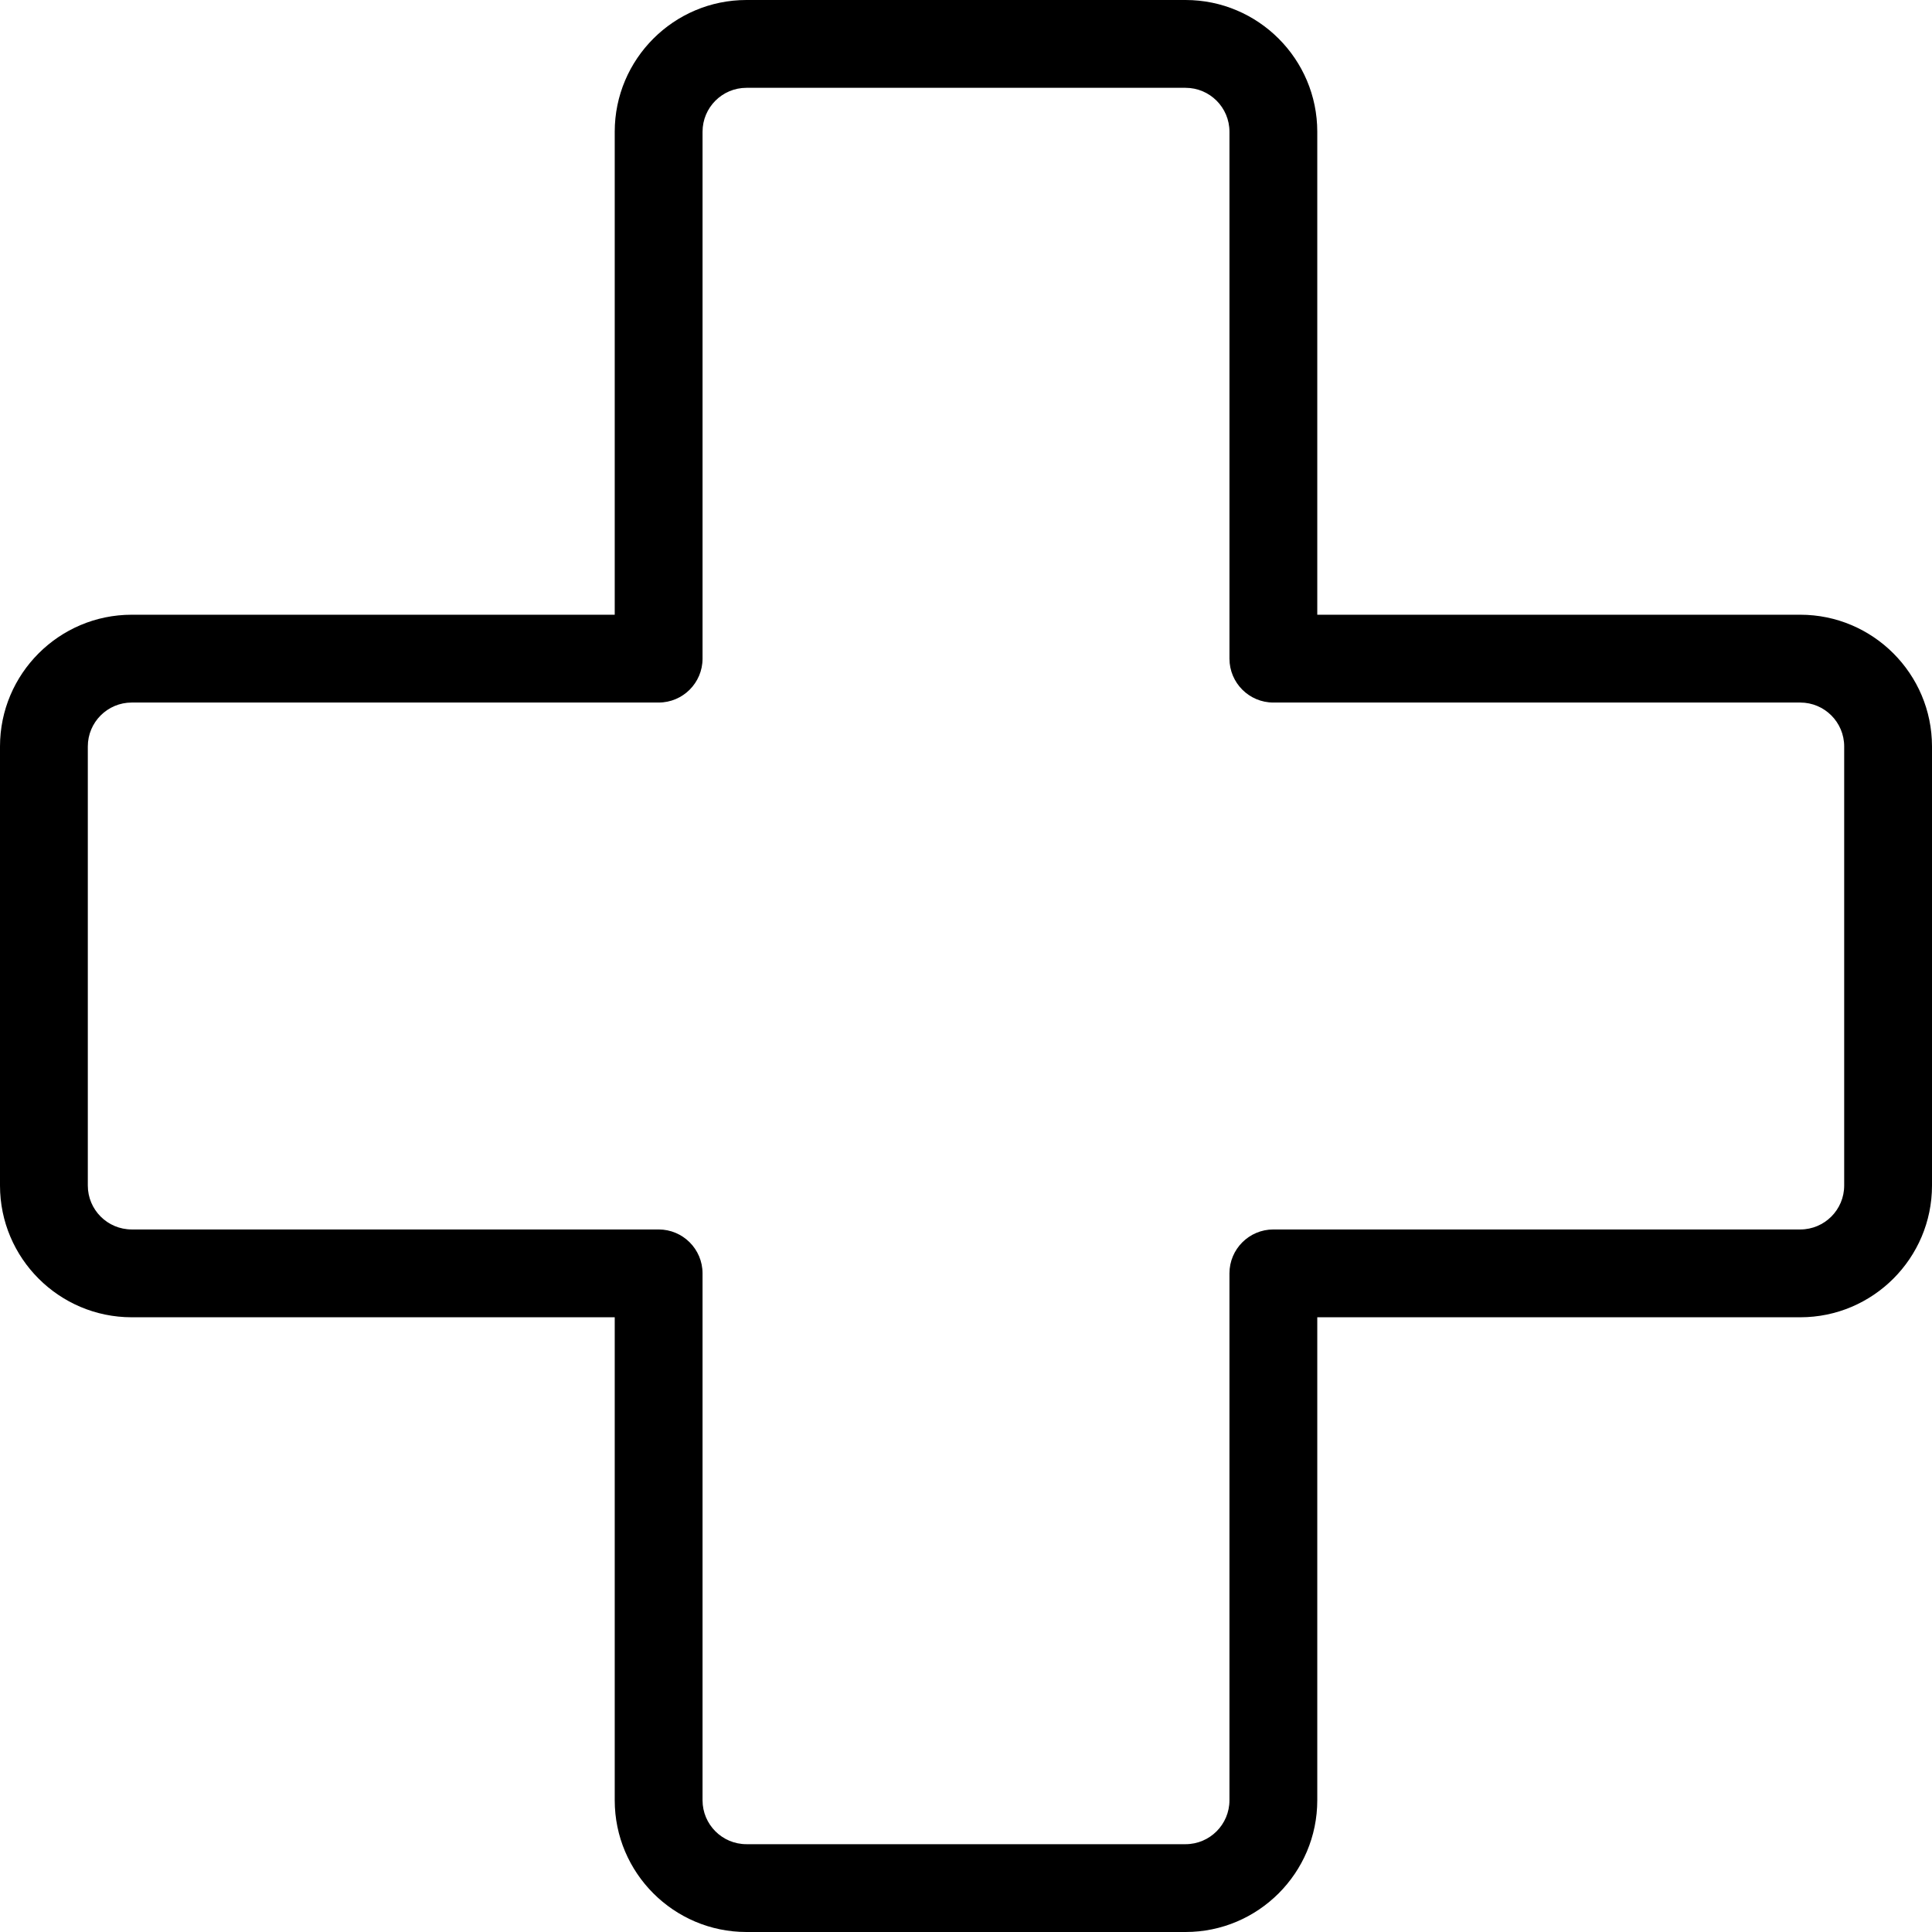 <?xml version="1.0" encoding="iso-8859-1"?>
<!-- Uploaded to: SVG Repo, www.svgrepo.com, Generator: SVG Repo Mixer Tools -->
<svg fill="#000000" height="800px" width="800px" version="1.1" id="Layer_1" xmlns="http://www.w3.org/2000/svg" xmlns:xlink="http://www.w3.org/1999/xlink" 
	 viewBox="0 0 469.333 469.333" xml:space="preserve">
<g>
	<g>
		<path d="M437.333,149.333H320V32c0-17.643-14.357-32-32-32H181.333c-17.643,0-32,14.357-32,32v117.333H32
			c-17.643,0-32,14.357-32,32V288c0,17.643,14.357,32,32,32h117.333v117.333c0,17.643,14.357,32,32,32H288c17.643,0,32-14.357,32-32
			V320h117.333c17.643,0,32-14.357,32-32V181.333C469.333,163.691,454.976,149.333,437.333,149.333z M448,288
			c0,5.888-4.779,10.667-10.667,10.667h-128c-5.888,0-10.667,4.779-10.667,10.667v128c0,5.888-4.779,10.667-10.667,10.667H181.333
			c-5.888,0-10.667-4.779-10.667-10.667v-128c0-5.888-4.779-10.667-10.667-10.667H32c-5.888,0-10.667-4.779-10.667-10.667V181.333
			c0-5.888,4.779-10.667,10.667-10.667h128c5.888,0,10.667-4.779,10.667-10.667V32c0-5.888,4.779-10.667,10.667-10.667H288
			c5.888,0,10.667,4.779,10.667,10.667v128c0,5.888,4.779,10.667,10.667,10.667h128c5.888,0,10.667,4.779,10.667,10.667V288z"/>
	</g>
</g>
</svg>